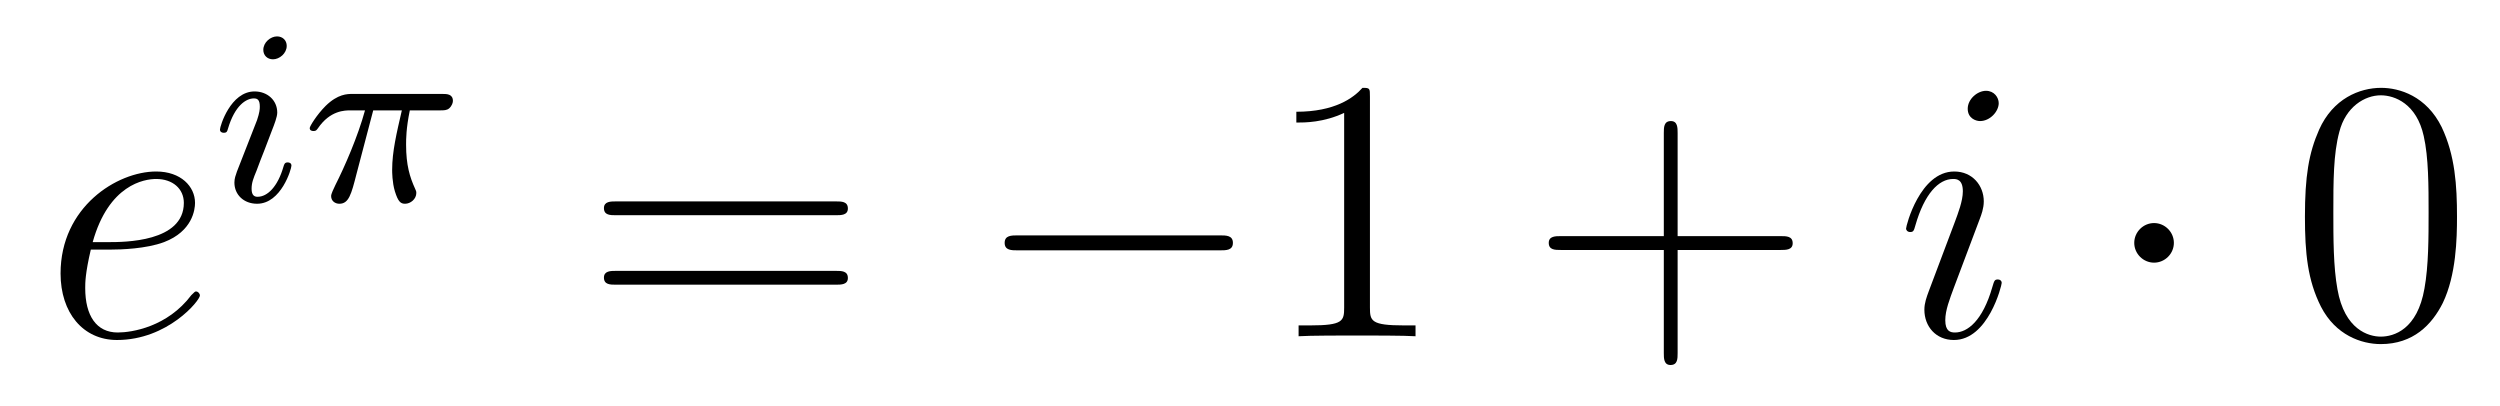 <?xml version='1.0'?>
<!-- This file was generated by dvisvgm 1.14.1 -->
<svg height='13pt' version='1.1' viewBox='0 -13 80 13' width='80pt' xmlns='http://www.w3.org/2000/svg' xmlns:xlink='http://www.w3.org/1999/xlink'>
<g id='page1'>
<g transform='matrix(1 0 0 1 -127 652)'>
<path d='M130.54 -657.013C130.863 -657.013 131.675 -657.037 132.249 -657.252C133.158 -657.599 133.241 -658.293 133.241 -658.507C133.241 -659.033 132.787 -659.512 131.998 -659.512C130.743 -659.512 128.938 -658.376 128.938 -656.248C128.938 -654.993 129.655 -654.12 130.743 -654.12C132.369 -654.12 133.397 -655.387 133.397 -655.543C133.397 -655.615 133.325 -655.674 133.277 -655.674C133.241 -655.674 133.229 -655.662 133.122 -655.555C132.357 -654.539 131.221 -654.36 130.767 -654.36C130.086 -654.36 129.727 -654.897 129.727 -655.782C129.727 -655.949 129.727 -656.248 129.906 -657.013H130.54ZM129.966 -657.252C130.48 -659.093 131.616 -659.273 131.998 -659.273C132.524 -659.273 132.883 -658.962 132.883 -658.507C132.883 -657.252 130.97 -657.252 130.468 -657.252H129.966Z' fill-rule='evenodd'/>
<path d='M136.175 -663.532C136.175 -663.708 136.047 -663.835 135.864 -663.835C135.657 -663.835 135.426 -663.644 135.426 -663.405C135.426 -663.229 135.553 -663.102 135.736 -663.102C135.943 -663.102 136.175 -663.293 136.175 -663.532ZM135.011 -660.608L134.581 -659.508C134.541 -659.389 134.501 -659.293 134.501 -659.157C134.501 -658.767 134.804 -658.48 135.226 -658.48C135.999 -658.48 136.326 -659.596 136.326 -659.699C136.326 -659.779 136.262 -659.803 136.207 -659.803C136.111 -659.803 136.095 -659.747 136.071 -659.667C135.888 -659.03 135.561 -658.703 135.242 -658.703C135.147 -658.703 135.051 -658.743 135.051 -658.958C135.051 -659.15 135.107 -659.293 135.21 -659.54C135.29 -659.755 135.37 -659.97 135.458 -660.186L135.704 -660.831C135.776 -661.014 135.872 -661.261 135.872 -661.397C135.872 -661.795 135.553 -662.074 135.147 -662.074C134.374 -662.074 134.039 -660.958 134.039 -660.855C134.039 -660.783 134.095 -660.751 134.158 -660.751C134.262 -660.751 134.27 -660.799 134.294 -660.879C134.517 -661.636 134.884 -661.851 135.123 -661.851C135.234 -661.851 135.314 -661.811 135.314 -661.588C135.314 -661.508 135.306 -661.397 135.226 -661.158L135.011 -660.608ZM138.943 -661.468H139.859C139.692 -660.743 139.549 -660.154 139.549 -659.564C139.549 -659.508 139.549 -659.166 139.636 -658.879C139.74 -658.544 139.82 -658.48 139.963 -658.48C140.138 -658.48 140.322 -658.632 140.322 -658.823C140.322 -658.879 140.313 -658.895 140.281 -658.966C140.114 -659.333 139.995 -659.715 139.995 -660.369C139.995 -660.552 139.995 -660.887 140.114 -661.468H141.078C141.206 -661.468 141.294 -661.468 141.373 -661.532C141.469 -661.62 141.493 -661.723 141.493 -661.771C141.493 -661.994 141.294 -661.994 141.158 -661.994H138.282C138.114 -661.994 137.811 -661.994 137.421 -661.612C137.134 -661.325 136.911 -660.958 136.911 -660.903C136.911 -660.831 136.967 -660.807 137.031 -660.807C137.11 -660.807 137.126 -660.831 137.174 -660.895C137.564 -661.468 138.035 -661.468 138.218 -661.468H138.68C138.449 -660.624 138.027 -659.66 137.732 -659.078C137.676 -658.958 137.596 -658.799 137.596 -658.727C137.596 -658.56 137.732 -658.48 137.859 -658.48C138.162 -658.48 138.242 -658.783 138.409 -659.437L138.943 -661.468Z' fill-rule='evenodd'/>
<path d='M153.749 -658.113C153.916 -658.113 154.132 -658.113 154.132 -658.328C154.132 -658.555 153.928 -658.555 153.749 -658.555H146.708C146.541 -658.555 146.326 -658.555 146.326 -658.34C146.326 -658.113 146.529 -658.113 146.708 -658.113H153.749ZM153.749 -655.89C153.916 -655.89 154.132 -655.89 154.132 -656.105C154.132 -656.332 153.928 -656.332 153.749 -656.332H146.708C146.541 -656.332 146.326 -656.332 146.326 -656.117C146.326 -655.89 146.529 -655.89 146.708 -655.89H153.749Z' fill-rule='evenodd'/>
<path d='M166.035 -656.989C166.238 -656.989 166.453 -656.989 166.453 -657.228C166.453 -657.468 166.238 -657.468 166.035 -657.468H159.568C159.365 -657.468 159.149 -657.468 159.149 -657.228C159.149 -656.989 159.365 -656.989 159.568 -656.989H166.035Z' fill-rule='evenodd'/>
<path d='M170.838 -661.902C170.838 -662.178 170.838 -662.189 170.599 -662.189C170.312 -661.867 169.715 -661.424 168.483 -661.424V-661.078C168.758 -661.078 169.356 -661.078 170.013 -661.388V-655.16C170.013 -654.73 169.978 -654.587 168.925 -654.587H168.555V-654.24C168.878 -654.264 170.037 -654.264 170.432 -654.264C170.826 -654.264 171.974 -654.264 172.297 -654.24V-654.587H171.926C170.874 -654.587 170.838 -654.73 170.838 -655.16V-661.902Z' fill-rule='evenodd'/>
<path d='M180.684 -657.001H183.983C184.151 -657.001 184.366 -657.001 184.366 -657.217C184.366 -657.444 184.163 -657.444 183.983 -657.444H180.684V-660.743C180.684 -660.91 180.684 -661.126 180.469 -661.126C180.242 -661.126 180.242 -660.922 180.242 -660.743V-657.444H176.943C176.775 -657.444 176.56 -657.444 176.56 -657.228C176.56 -657.001 176.763 -657.001 176.943 -657.001H180.242V-653.702C180.242 -653.535 180.242 -653.32 180.457 -653.32C180.684 -653.32 180.684 -653.523 180.684 -653.702V-657.001Z' fill-rule='evenodd'/>
<path d='M191.055 -655.949C191.055 -656.009 191.007 -656.057 190.935 -656.057C190.827 -656.057 190.816 -656.021 190.756 -655.818C190.445 -654.73 189.955 -654.36 189.56 -654.36C189.417 -654.36 189.249 -654.395 189.249 -654.754C189.249 -655.077 189.393 -655.435 189.524 -655.794L190.361 -658.017C190.397 -658.113 190.481 -658.328 190.481 -658.555C190.481 -659.058 190.122 -659.512 189.536 -659.512C188.437 -659.512 187.994 -657.778 187.994 -657.683C187.994 -657.635 188.042 -657.575 188.126 -657.575C188.233 -657.575 188.245 -657.623 188.293 -657.79C188.58 -658.794 189.034 -659.273 189.501 -659.273C189.608 -659.273 189.811 -659.261 189.811 -658.878C189.811 -658.567 189.656 -658.173 189.56 -657.91L188.723 -655.687C188.652 -655.495 188.58 -655.304 188.58 -655.089C188.58 -654.551 188.951 -654.12 189.524 -654.12C190.624 -654.12 191.055 -655.866 191.055 -655.949ZM190.959 -661.699C190.959 -661.879 190.816 -662.094 190.553 -662.094C190.278 -662.094 189.967 -661.831 189.967 -661.52C189.967 -661.221 190.218 -661.126 190.361 -661.126C190.684 -661.126 190.959 -661.436 190.959 -661.699Z' fill-rule='evenodd'/>
<path d='M196.564 -657.228C196.564 -657.575 196.277 -657.862 195.93 -657.862C195.583 -657.862 195.296 -657.575 195.296 -657.228C195.296 -656.882 195.583 -656.595 195.93 -656.595C196.277 -656.595 196.564 -656.882 196.564 -657.228Z' fill-rule='evenodd'/>
<path d='M205.624 -658.065C205.624 -659.058 205.564 -660.026 205.133 -660.934C204.643 -661.927 203.783 -662.189 203.197 -662.189C202.504 -662.189 201.654 -661.843 201.212 -660.851C200.878 -660.097 200.758 -659.356 200.758 -658.065C200.758 -656.906 200.842 -656.033 201.272 -655.184C201.738 -654.276 202.564 -653.989 203.185 -653.989C204.224 -653.989 204.822 -654.611 205.169 -655.304C205.6 -656.2 205.624 -657.372 205.624 -658.065ZM203.185 -654.228C202.802 -654.228 202.025 -654.443 201.798 -655.746C201.667 -656.463 201.667 -657.372 201.667 -658.209C201.667 -659.189 201.667 -660.073 201.858 -660.779C202.061 -661.58 202.67 -661.95 203.185 -661.95C203.639 -661.95 204.332 -661.675 204.559 -660.648C204.715 -659.966 204.715 -659.022 204.715 -658.209C204.715 -657.408 204.715 -656.499 204.583 -655.77C204.356 -654.455 203.603 -654.228 203.185 -654.228Z' fill-rule='evenodd'/>
</g>
</g>
</svg>

